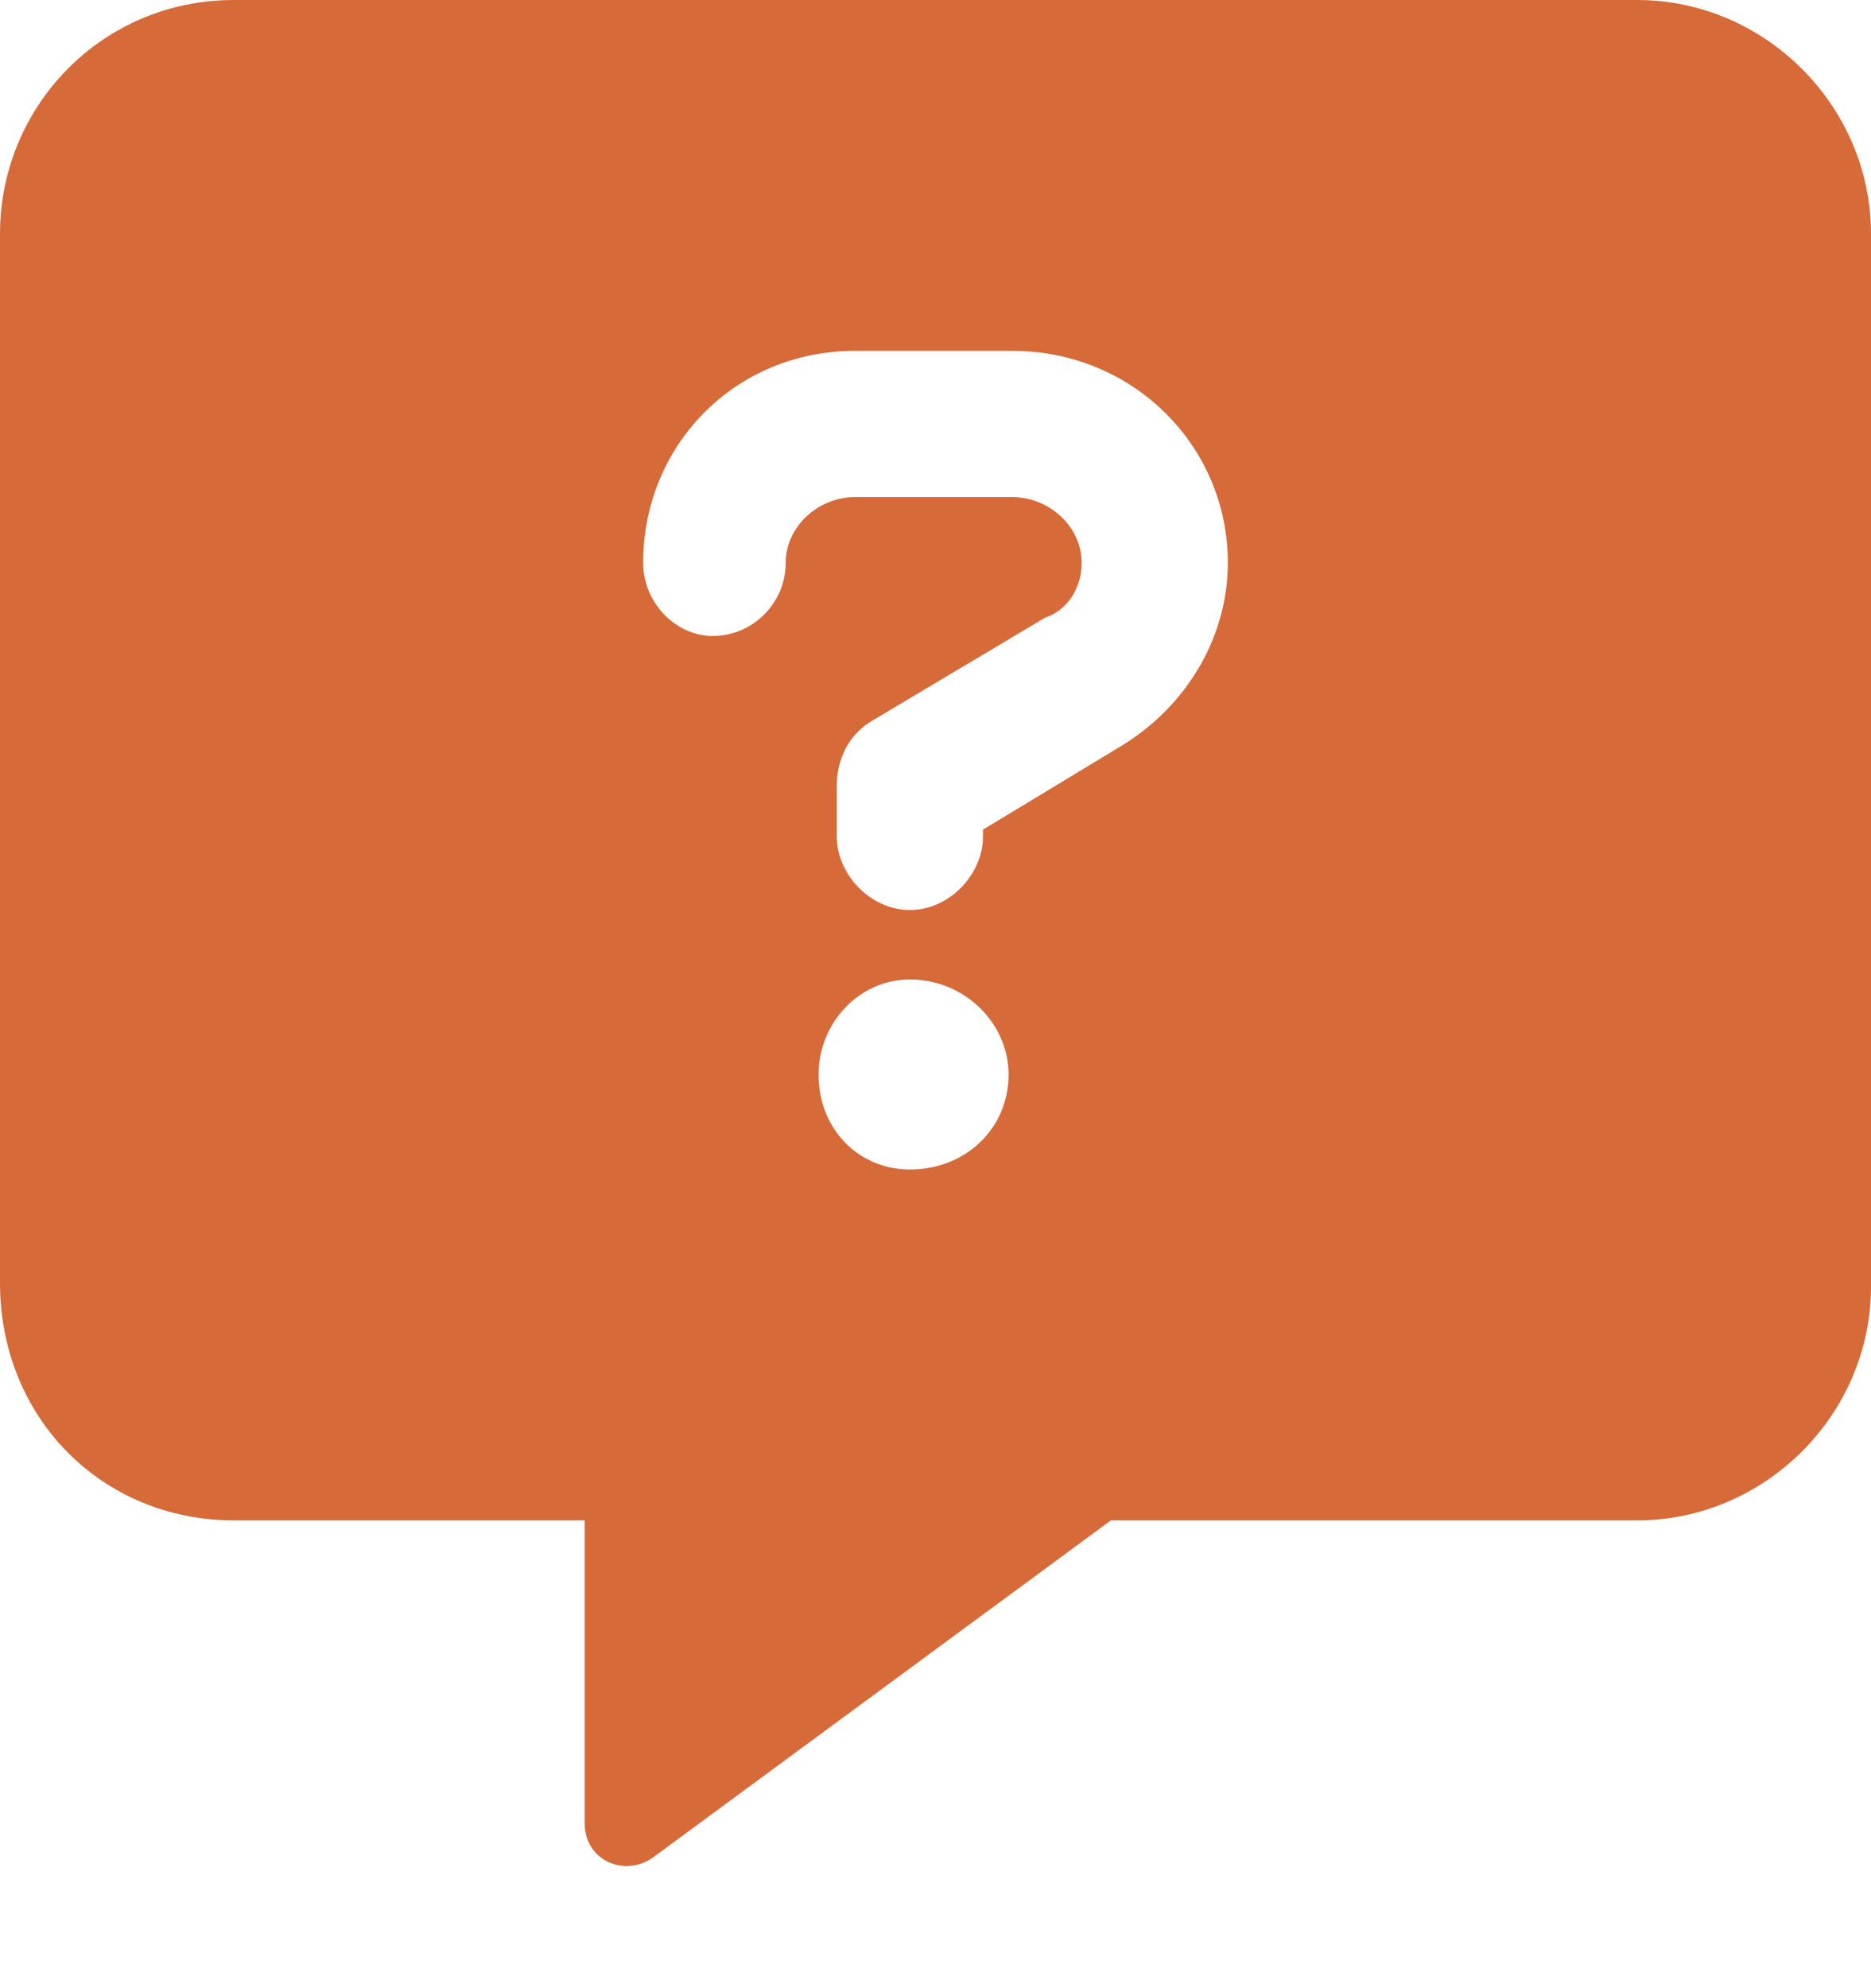 <svg width="16" height="17" viewBox="0 0 16 17" fill="none" xmlns="http://www.w3.org/2000/svg">
<path d="M14 0H2C0.875 0 0 0.906 0 2V10.969C0 12.125 0.875 13 2 13H5V15.594C5 15.906 5.344 16.062 5.594 15.875L9.5 13H14C15.094 13 16 12.094 16 11V2C16 0.906 15.094 0 14 0ZM7.781 10C7.344 10 7 9.656 7 9.188C7 8.75 7.344 8.375 7.781 8.375C8.25 8.375 8.625 8.75 8.625 9.188C8.625 9.656 8.25 10 7.781 10ZM9.594 6.375L8.406 7.094V7.156C8.406 7.469 8.125 7.781 7.781 7.781C7.438 7.781 7.156 7.469 7.156 7.156V6.719C7.156 6.5 7.25 6.281 7.469 6.156L8.938 5.281C9.125 5.219 9.25 5.031 9.25 4.812C9.25 4.5 8.969 4.25 8.656 4.25H7.312C7 4.25 6.719 4.5 6.719 4.812C6.719 5.156 6.438 5.438 6.094 5.438C5.781 5.438 5.5 5.156 5.5 4.812C5.5 3.812 6.281 3 7.312 3H8.656C9.688 3 10.5 3.812 10.5 4.812C10.5 5.438 10.156 6.031 9.594 6.375Z" fill="#D66A39"/>
</svg>
